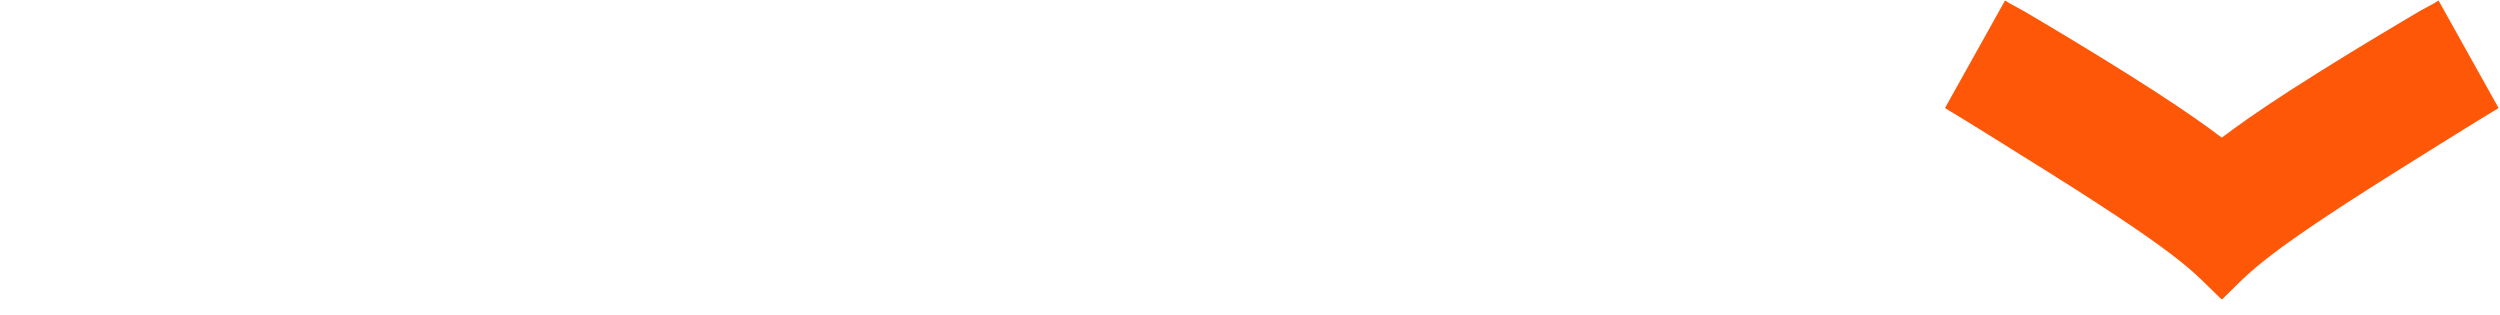 <svg width="1586" height="200" fill="none" xmlns="http://www.w3.org/2000/svg"><g fill-rule="evenodd" clip-rule="evenodd" fill="#FF5708"><path d="M1469.57 46.74c23.68-14.84 46.86-28.74 65.94-39.963l8.42-4.57c1.04-.565 2.01-1.191 3.01-1.832l.07-.046 38.09 68.203c-.46.254-14.46 8.633-65.66 40.722-93.64 58.683-92.14 64.766-110.09 80.639.07-.115-.16.339 0 0l-54.34-55.103c5.66-7.884 24.8-25.299 38.16-35.042 13.36-9.744 25.34-21.007 76.4-53.008zm-60.22 143.153c-.06.098-.06.084 0 0z"/><path d="M1349.43 46.74c-23.68-14.84-46.85-28.74-65.94-39.963l-8.41-4.57c-1.04-.565-2.02-1.191-3.02-1.832l-.07-.046-38.09 68.203c.47.254 14.47 8.633 65.67 40.722 93.64 58.683 92.13 64.766 110.09 80.639-.08-.115.15.339 0 0l54.33-55.103c-5.66-7.884-24.8-25.299-38.16-35.042-13.36-9.744-25.34-21.007-76.4-53.008zm60.23 143.153c.06.098.05.084 0 0z"/></g></svg>